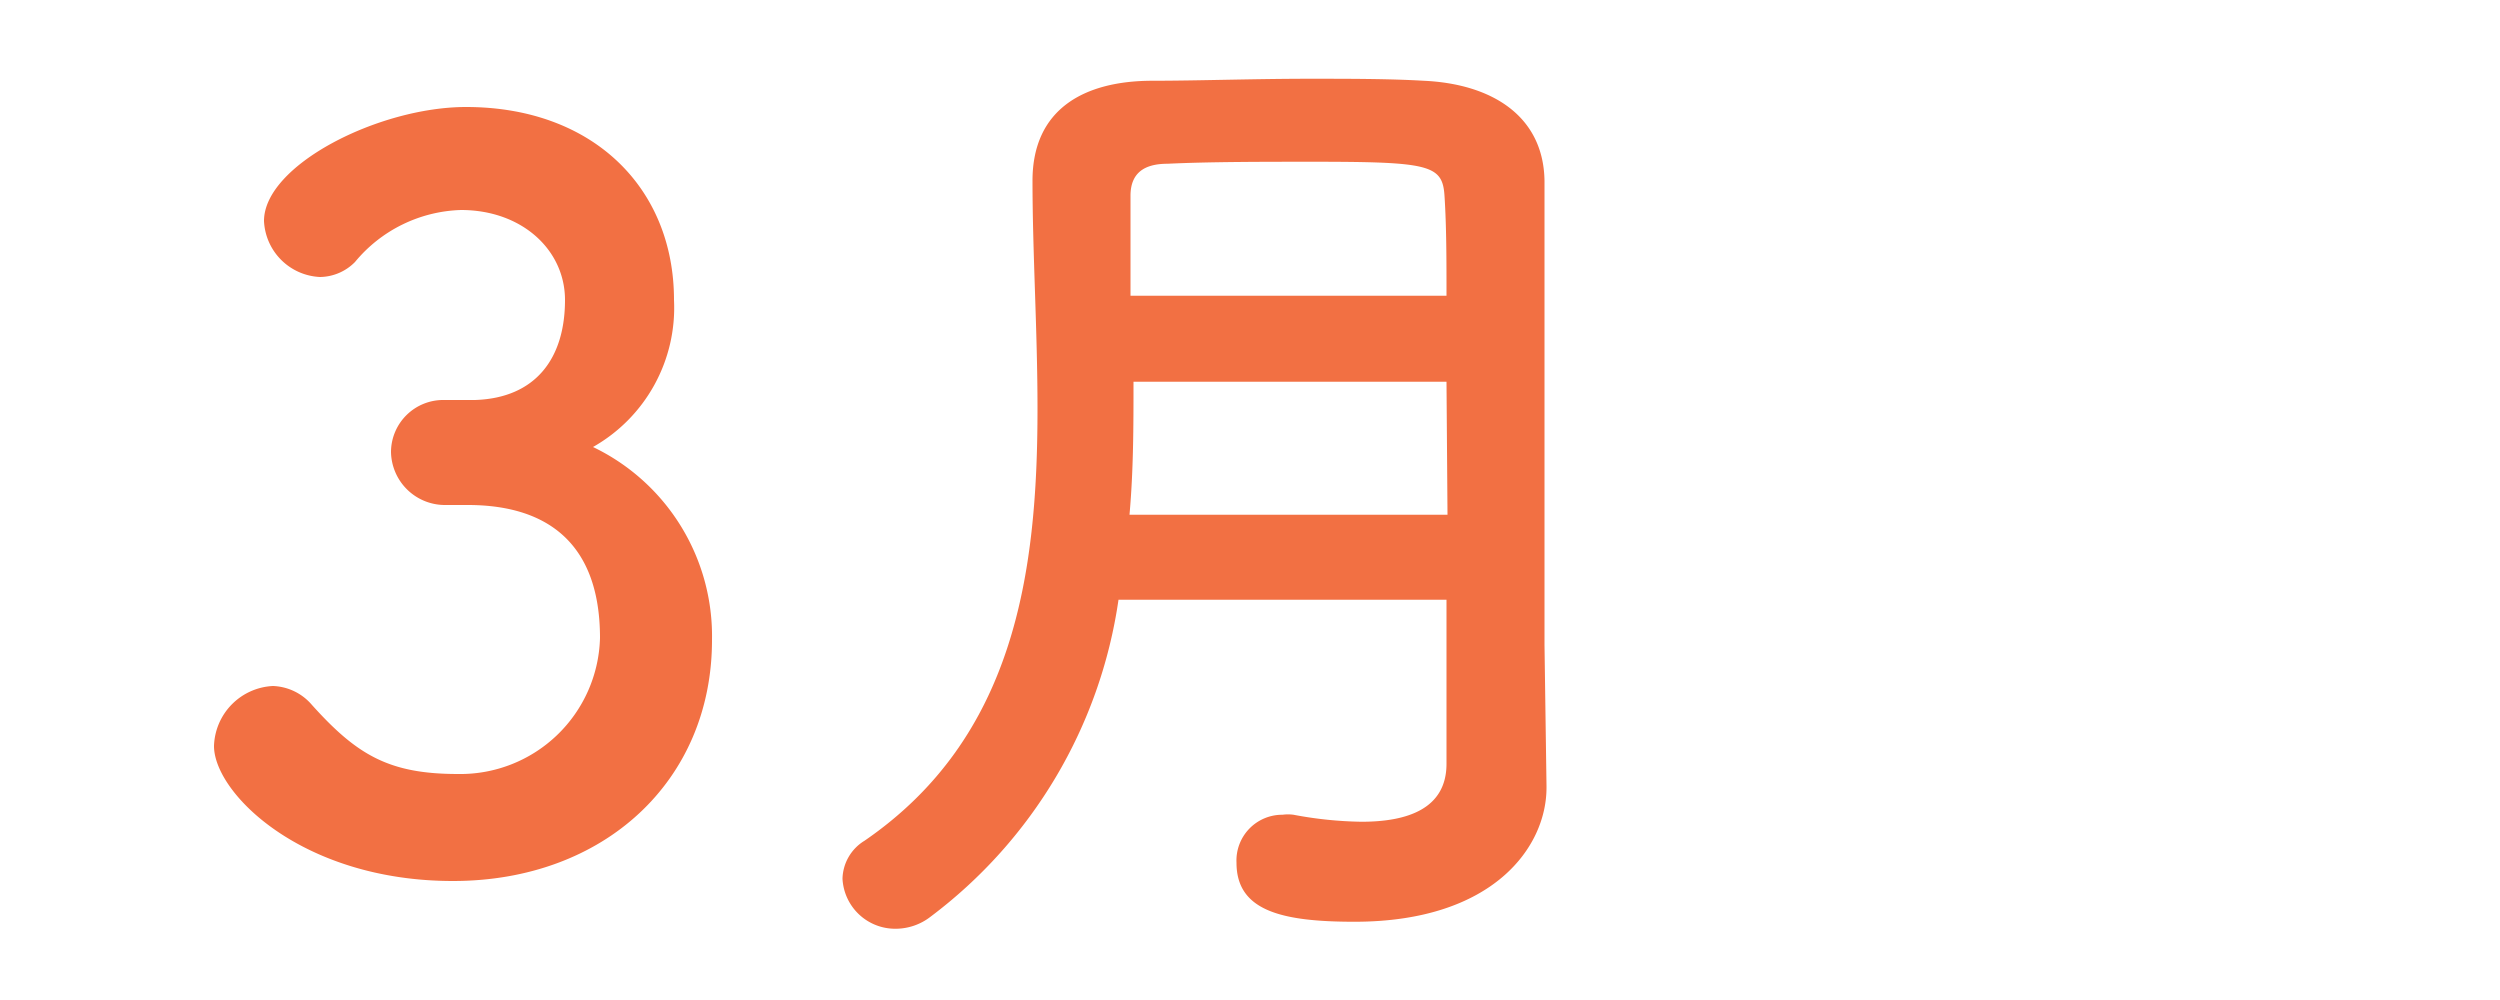 <svg xmlns="http://www.w3.org/2000/svg" viewBox="0 0 100 40"><defs><style>.cls-1{fill:#f27043;}.cls-2{fill:none;}</style></defs><title>3月</title><g id="Layer_2" data-name="Layer 2"><g id="Layer_1-2" data-name="Layer 1"><path class="cls-1" d="M19,16c2.44-.08,3.6-1.68,3.6-4,0-2-1.72-3.6-4.16-3.6a5.72,5.72,0,0,0-4.24,2.08,2,2,0,0,1-1.4.6,2.35,2.35,0,0,1-2.24-2.24c0-2.24,4.6-4.56,8.08-4.56,5.08,0,8.32,3.24,8.32,7.72a6.4,6.4,0,0,1-3.24,5.88,8.39,8.39,0,0,1,4.76,7.72c0,5.64-4.32,9.64-10.36,9.64s-9.56-3.52-9.56-5.4a2.48,2.48,0,0,1,2.36-2.4,2.15,2.15,0,0,1,1.56.76c1.8,2,3.08,2.76,5.84,2.76A5.59,5.59,0,0,0,24,25.52c0-4.08-2.44-5.32-5.28-5.32h-.36c-.24,0-.44,0-.6,0a2.16,2.16,0,0,1-2.12-2.12A2.09,2.09,0,0,1,17.77,16Z"/><path class="cls-1" d="M61.86,31.51c0,2.36-2.12,5.36-7.68,5.36-2.92,0-4.72-.44-4.72-2.36a1.83,1.83,0,0,1,1.84-1.92,1.64,1.64,0,0,1,.44,0,15.67,15.67,0,0,0,2.72.28c1.84,0,3.4-.52,3.4-2.32,0-2,0-4.2,0-6.56H44.74a19.31,19.31,0,0,1-7.52,12.68,2.28,2.28,0,0,1-1.4.48,2.11,2.11,0,0,1-2.12-2,1.83,1.83,0,0,1,.88-1.52c6-4.12,6.92-10.68,6.92-17.28,0-3.12-.2-6.24-.2-9.12s2.08-4,4.8-4c1.8,0,4.08-.08,6.28-.08,1.6,0,3.2,0,4.56.08,2.72.12,4.8,1.4,4.84,4v2.84c0,3.76,0,7.76,0,11.32,0,1.56,0,3,0,4.4l.08,5.64Zm-4-16.24H45.34c0,1.76,0,3.52-.16,5.32H57.9Zm0-3.44c0-1.4,0-2.76-.08-4s-.6-1.36-5.28-1.36c-2,0-4.12,0-5.8.08-.92,0-1.48.36-1.48,1.28,0,1.24,0,2.6,0,4Z"/><rect id="_Slice_" data-name="&lt;Slice&gt;" class="cls-2" width="100" height="40"/></g></g></svg>